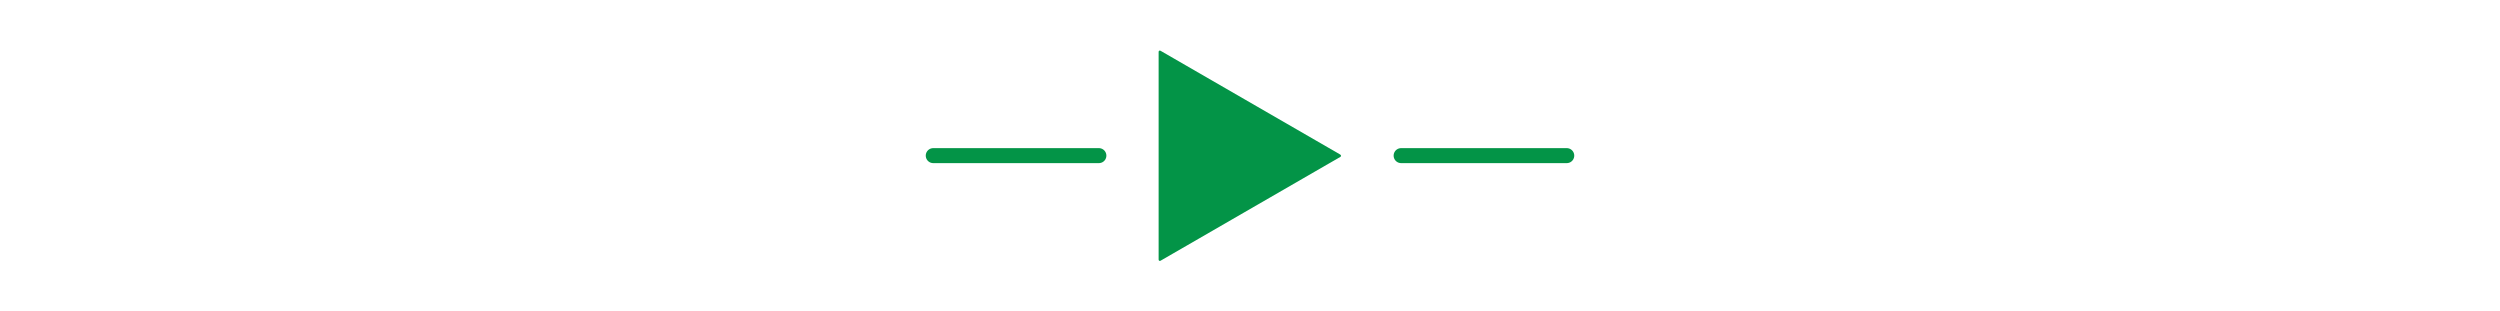 <?xml version="1.0" encoding="UTF-8"?>
<svg xmlns="http://www.w3.org/2000/svg" version="1.1" viewBox="0 0 2000 249">
  <!-- Generator: Adobe Illustrator 29.0.0, SVG Export Plug-In . SVG Version: 2.1.0 Build 186)  -->
  <defs>
    <style>
      .st0 {
        stroke-linejoin: round;
      }

      .st0, .st1, .st2, .st3 {
        stroke: #039447;
        stroke-width: 12px;
      }

      .st0, .st2 {
        stroke-linecap: round;
      }

      .st0, .st2, .st3 {
        fill: none;
      }

      .st1 {
        fill: #fff;
      }

      .st1, .st2, .st3 {
        stroke-miterlimit: 10;
      }

      .st4 {
        fill: #039447;
      }

      .st5 {
        display: none;
      }
    </style>
  </defs>
  <g id="Reduce" class="st5">
    <g>
      <path class="st4" d="M959.7,20c0-3.4,2.7-6.1,6.1-6.1,1.6,0,3.2.7,4.3,1.8l18.4,18.5c2.4,2.4,2.4,6.3,0,8.7s-6.3,2.4-8.7,0l-18.4-18.5c-1.1-1.1-1.8-2.7-1.8-4.3h0Z"/>
      <path class="st4" d="M970.7,241.9c0-1.6.6-3.2,1.8-4.3l33-33.3-31.7-32c-2.4-2.4-2.5-6.2,0-8.6,2.4-2.4,6.2-2.5,8.6,0,0,0,0,0,.1.1l35.9,36.3c2.4,2.4,2.4,6.2,0,8.6l-27,27.2h120.9s0-122,0-122l-26.8,27.1c-2.4,2.4-6.2,2.4-8.6,0,0,0,0,0,0,0l-84.4-85.2c-2.4-2.4-2.5-6.2,0-8.6,2.4-2.4,6.2-2.5,8.6,0,0,0,0,0,.1.1l80.1,80.8,32.9-33.2c2.4-2.4,6.2-2.4,8.6,0,1.2,1.1,1.8,2.7,1.8,4.4v143c0,3.4-2.7,6.1-6.1,6.1h0s-141.7,0-141.7,0c-3.4,0-6.1-2.7-6.1-6.1h0Z"/>
      <path class="st4" d="M908,9.1c0-3.4,2.7-6.1,6.1-6.1,1.6,0,3.2.7,4.3,1.8l107.5,108.2c2.4,2.4,2.5,6.2,0,8.6-2.4,2.4-6.2,2.5-8.6,0,0,0,0,0-.1-.1l-107.5-108.2c-1.1-1.1-1.8-2.7-1.8-4.3Z"/>
      <path class="st4" d="M933.9,83.4c0-3.4,2.7-6.1,6.1-6.1,1.6,0,3.2.7,4.3,1.8l47.2,47.3c2.4,2.4,2.4,6.3,0,8.7s-6.3,2.4-8.7,0l-47.2-47.3c-1.1-1.1-1.8-2.7-1.8-4.3h0Z"/>
      <path class="st4" d="M995.6,145.1c0-3.4,2.7-6.1,6.1-6.1,1.6,0,3.2.7,4.3,1.8l11.2,11.3c2.4,2.4,2.4,6.3,0,8.7s-6.3,2.4-8.7,0l-11.2-11.3c-1.1-1.1-1.8-2.7-1.8-4.3h0Z"/>
      <path class="st4" d="M966.9,148.4c0,3.4-2.7,6.1-6.1,6.1-1.6,0-3.2-.7-4.3-1.8l-79.3-80c-2.5-2.5-2.5-6.6.2-8.9s5.9-2,8.2,0,.2.2.3.3l79.3,80c1.1,1.1,1.8,2.7,1.8,4.3Z"/>
    </g>
  </g>
  <g id="Replace" class="st5">
    <g>
      <path class="st4" d="M906.1,194.7h-3.1c-8.1,0-15.8-3.9-20.5-10.4-1.8-2.5-1.3-5.9,1.2-7.7,2.5-1.8,5.9-1.3,7.7,1.2,2.7,3.7,7.1,5.9,11.6,5.9h3.1c3,0,5.5,2.5,5.5,5.5s-2.5,5.5-5.5,5.5Z"/>
      <path class="st4" d="M883,163.3c-3,0-5.5-2.5-5.5-5.5v-21.9c0-3,2.5-5.5,5.5-5.5s5.5,2.5,5.5,5.5v21.9c0,3-2.5,5.5-5.5,5.5Z"/>
      <path class="st4" d="M883,117.4c-3,0-5.5-2.5-5.5-5.5v-21.9c0-3,2.5-5.5,5.5-5.5s5.5,2.5,5.5,5.5v21.9c0,3-2.5,5.5-5.5,5.5Z"/>
      <path class="st4" d="M883,71.6c-3,0-5.5-2.5-5.5-5.5v-21.9c0-3,2.5-5.5,5.5-5.5s5.5,2.5,5.5,5.5v21.9c0,3-2.5,5.5-5.5,5.5Z"/>
      <path class="st4" d="M1063.6,44.3c-3,0-5.5-2.5-5.5-5.5v-10.3c0-2.8-.8-5.5-2.3-7.9-1.7-2.6-.9-6,1.6-7.6,2.6-1.7,6-.9,7.6,1.6,2.7,4.1,4.1,8.9,4.1,13.9v10.3c0,3-2.5,5.5-5.5,5.5Z"/>
      <path class="st4" d="M884.7,25.9c-.7,0-1.5-.2-2.2-.5-2.8-1.2-4-4.5-2.8-7.3,3.9-8.8,12.3-14.5,21.8-15.1,3-.2,5.6,2.2,5.8,5.2.2,3-2.2,5.6-5.2,5.8-5.4.3-10.1,3.6-12.4,8.5-.9,2.1-2.9,3.3-5,3.3Z"/>
      <path class="st4" d="M1039.5,14.1h-21.9c-3,0-5.5-2.5-5.5-5.5s2.5-5.5,5.5-5.5h21.9c3,0,5.5,2.5,5.5,5.5s-2.5,5.5-5.5,5.5Z"/>
      <path class="st4" d="M993.6,14.1h-21.9c-3,0-5.5-2.5-5.5-5.5s2.5-5.5,5.5-5.5h21.9c3,0,5.5,2.5,5.5,5.5s-2.5,5.5-5.5,5.5Z"/>
      <path class="st4" d="M947.7,14.1h-21.9c-3,0-5.5-2.5-5.5-5.5s2.5-5.5,5.5-5.5h21.9c3,0,5.5,2.5,5.5,5.5s-2.5,5.5-5.5,5.5Z"/>
      <path class="st4" d="M1091.5,56.4h-70.5c-3,0-5.5,2.5-5.5,5.5h0c0,3,2.5,5.5,5.5,5.5h70.5c11,0,19.9,8.9,19.9,19.9v129.7c0,11-8.9,19.9-19.9,19.9h-129.7c-11,0-19.9-8.9-19.9-19.9v-70.5c0-3-2.5-5.5-5.5-5.5h0c-3,0-5.5,2.5-5.5,5.5v70.5c0,17.1,13.9,31,31,31h129.7c17.1,0,31-13.9,31-31V87.3c0-17.1-13.9-31-31-31Z"/>
      <polyline class="st0" points="1040.6 115.9 1040.6 165.7 990.8 165.7"/>
      <line class="st0" x1="941.4" y1="66.9" x2="1034.4" y2="159.9"/>
    </g>
  </g>
  <g id="Reuse" class="st5">
    <g>
      <path class="st4" d="M1005.1,220l-18.4-17.9c-2.2-2.1-5.6-2.1-7.8.1-2.1,2.2-2.1,5.6.1,7.8,0,0,0,0,0,0l9.2,8.9c-40.9-5.4-74.6-34.9-85.4-74.7-2.5-9.2-3.7-18.8-3.6-28.3.3,0,.7,0,1-.1,5.1-.8,9.8-3.4,13.2-7.3,3.4-4,5.3-9,5.3-14.3,0-7.4-3.7-14.3-10-18.4-3.5-2.3-7.7-3.5-11.9-3.5s-1.4,0-2.1.1c-5.4.5-10.4,3-14.1,7-3.7,4-5.7,9.3-5.7,14.8,0,7.9,4.2,15.2,11.1,19,.8.4,1.5.8,2.3,1.1-.2,11,1.1,22.1,4,32.7,6.4,23.6,20.3,44.5,39.5,59.6,16.4,12.9,35.7,20.8,56.2,23.3l-8.4,8.8c-2.1,2.2-2,5.7.1,7.8,2.2,2.1,5.7,2,7.8-.1,0,0,0,0,0,0l17.8-18.6c2.1-2.2,2-5.6-.1-7.7ZM885.3,94.2c0-5.9,4.4-10.8,10.3-11.4.4,0,.7,0,1.1,0,2.2,0,4.4.6,6.2,1.8,3.3,2.1,5.2,5.7,5.2,9.6,0,5.7-4,10.4-9.6,11.3-.6,0-1.2.1-1.8.1-2,0-3.9-.5-5.6-1.5-3.6-2-5.8-5.8-5.8-9.9Z"/>
      <path class="st4" d="M1084.8,18c-3.5-2.3-7.7-3.5-11.9-3.5s-1.4,0-2.1.1c-3.3.3-6.6,1.4-9.4,3.2-.7.4-1.4.9-2,1.4-48.3-29.2-111.9-18.2-147.3,27.5l-2.8-11.7c-.7-2.9-3.7-4.7-6.6-4-2.9.7-4.8,3.7-4,6.6l6,25.1s0,0,0,0c.7,2.9,3.7,4.7,6.6,4l24.9-6.1c2.9-.7,4.7-3.7,4-6.6-.7-2.9-3.7-4.7-6.6-4l-12.4,3.1c4.5-5.8,9.7-11.1,15.4-15.7,33.9-27.9,80.4-30.2,116.2-9.2-.1.3-.3.7-.4,1-.9,2.4-1.3,4.9-1.3,7.4,0,7.9,4.2,15.2,11.1,19,3.3,1.9,7,2.9,10.8,2.9s2.3,0,3.5-.3c2.1-.3,4.1-1,6-1.9,4.4-2.1,8.1-5.7,10.2-10.2,1.5-3,2.2-6.2,2.2-9.6,0-7.4-3.7-14.3-10-18.4ZM1083.1,41.4c-1.1,2.3-3,4.2-5.3,5.3-1,.5-2,.8-3.1,1-.6,0-1.2.1-1.8.1-2,0-3.9-.5-5.6-1.5-3.6-2-5.8-5.8-5.8-9.9s.2-2.6.7-3.9c.9-2.4,2.6-4.5,4.8-5.9,1.5-.9,3.1-1.5,4.9-1.6.4,0,.7,0,1.1,0,2.2,0,4.4.6,6.2,1.8,3.3,2.1,5.2,5.7,5.2,9.6s-.4,3.4-1.1,5Z"/>
      <path class="st4" d="M1121.6,69.3l-24-9c-2.8-1.1-6,.4-7.1,3.2,0,0,0,0,0,0l-9,24.2c-1.1,2.8.4,6,3.2,7,2.8,1.1,6-.4,7-3.2h0s4.6-12.3,4.6-12.3c14.8,38.4,5.4,81.9-23.8,110.8-5.9,5.8-12.4,10.8-19.4,15-.3-.3-.5-.6-.8-.9-1.2-1.3-2.6-2.5-4.2-3.5-3.5-2.3-7.7-3.5-11.9-3.5s-1.4,0-2.1.1c-10.6,1-18.9,9.5-19.7,20.1,0,.5,0,1.1,0,1.7,0,4.4,1.3,8.6,3.8,12.3,1.9,2.8,4.4,5.1,7.3,6.8,3.3,1.9,7,2.9,10.8,2.9s2.3,0,3.4-.3c5.1-.8,9.8-3.4,13.2-7.3,3.4-4,5.3-9,5.3-14.3s0-1.1,0-1.6c0-.8-.2-1.6-.3-2.3,8.1-4.7,15.7-10.5,22.5-17.2,16.6-16.3,27.6-37,32-60,4-20.9,2.1-42.6-5.6-62.5l11.1,4.1c2.8,1.1,6-.4,7-3.2,1.1-2.8-.4-6-3.2-7ZM1038,230.2c-.6,0-1.2.1-1.8.1-2,0-3.9-.5-5.6-1.5-1.5-.9-2.8-2.1-3.8-3.5-1.3-1.9-2-4.1-2-6.4s0-.6,0-.9c.4-5.5,4.7-10,10.3-10.5.4,0,.7,0,1.1,0,2.2,0,4.4.6,6.2,1.8.8.5,1.5,1.2,2.2,1.9,1.7,1.9,2.8,4.4,3,6.9,0,.3,0,.5,0,.8,0,5.7-4,10.4-9.6,11.3Z"/>
    </g>
  </g>
  <g id="Recycle" class="st5">
    <g id="Recycle1" data-name="Recycle">
      <path class="st4" d="M980.3,172.3h-40.4l6-10.8,4.4-7.8,11.6,6.9c2.6,1.6,6,.7,7.5-1.9.8-1.3,1-2.8.6-4.2l-13.9-53.8c-.4-1.4-1.3-2.6-2.5-3.3l-4.1-2.5c-1.3-.8-2.8-1-4.3-.6l-51.8,14.4c-2.9.8-4.6,3.8-3.8,6.8.4,1.4,1.3,2.5,2.5,3.2l11.9,7.1-25.8,46.3c-1,1.9-.9,4.1.3,5.9l33.9,47.2c1,1.4,2.7,2.3,4.5,2.3h17.9c.1,0,.2,0,.3,0h0s0,0,.1,0h45.3c3,0,5.5-2.5,5.5-5.5,0,0,0,0,0,0l-.2-44.3c0-3-2.5-5.5-5.5-5.5ZM916.1,126.6c1.4-2.6.6-5.8-2-7.4l-5.5-3.3,37.2-10.3h.2c0,0,10,38.7,10,38.7l-4.9-3c-2.6-1.6-6-.7-7.5,1.9,0,0,0,.1,0,.2l-7.1,12.8-10.6,19s0,0,0,0l-12.5,22.6c-1.1,1.9-2,4-2.7,6.1l-21.1-29.4,26.7-47.9ZM934.7,216.6c-6.7,0-12.1-1.8-13.6-4.4-1.5-2.5.4-6.8,1.7-9.1l11-19.8h41v33.3c.1,0-40.1,0-40.1,0Z"/>
      <path class="st4" d="M998.3,95.7l51.8,14.4c1.4.4,3,.2,4.3-.6l4.1-2.5c1.2-.7,2.1-1.9,2.5-3.3l13.9-53.8c.8-2.9-1-5.9-3.9-6.7-1.4-.4-2.9-.1-4.2.6l-11.6,6.9-25.6-46c-1.1-2-3.2-3-5.5-2.8l-56.3,6.9c-1.7.2-3.3,1.2-4.1,2.8l-8.9,16c0,.1-.2.3-.2.4,0,0,0,0,0,.1l-22.6,40.7c-1.4,2.6-.6,5.9,2,7.4l37,22c2.6,1.5,6,.7,7.5-1.9,0,0,0,0,0-.1l20.1-36.1,5.8,10.4,4.5,8.1-11.9,7.1c-2.6,1.6-3.4,4.9-1.9,7.5.7,1.2,1.9,2.1,3.2,2.5ZM1048.3,61.1c1.5,2.6,4.8,3.6,7.5,2.1,0,0,.1,0,.2,0l4.9-3-10,38.6h-.2c0,0-37.2-10.3-37.2-10.3l5.5-3.3c2.5-1.5,3.4-4.8,2-7.4l-7.1-12.8-23.1-41.6c-1.1-2.1-2.5-4.1-4.1-5.9l35.2-4.3,26.6,47.8ZM971.6,86l-27.6-16.4,20.3-36.5c4-7,8.2-10.2,10.6-10.2h0c2.6,0,5,3.7,6.3,5.9l11.1,20-20.6,37.1Z"/>
      <path class="st4" d="M1121.8,165.1l-8.9-16c0-.1-.1-.3-.2-.4,0,0,0,0,0,0l-22.6-40.7c-1.5-2.6-4.8-3.6-7.5-2.1,0,0-.1,0-.2.1l-36.8,22.3c-2.5,1.5-3.4,4.8-2,7.4l20.3,36.6h-20.5v-14.2c0-3-2.5-5.5-5.5-5.5-1.5,0-2.9.6-4,1.7l-37.9,39.4c-1,1-1.5,2.4-1.5,3.8v4.9c0,1.4.6,2.8,1.5,3.8l37.9,39.4c2.1,2.2,5.6,2.2,7.8.1,1.1-1,1.7-2.5,1.7-4v-14.2h51.2c2.2,0,4.2-1.3,5.1-3.4l22.4-54.1c.6-1.5.5-3.3-.3-4.8ZM1055.7,134.8l27.5-16.6,20.1,36.2c3.4,6.3,4.7,12.3,3.1,15-1.3,2.2-5.1,2.7-8,2.7h-21.9l-20.7-37.3ZM1090.9,216.4h-53c-3,0-5.5,2.5-5.5,5.5v6.1l-26.9-28v-.5l26.9-28v6.1c0,3,2.5,5.5,5.5,5.5h35.4s0,0,0,0h25.1c2.2,0,4.5-.2,6.6-.7l-14.1,34Z"/>
    </g>
  </g>
  <g id="Relationships" class="st5">
    <g>
      <path class="st0" d="M974,240.5h12.5c1.9,0,3.5-1.6,3.5-3.5v-7c0-.8.5-1.5,1.3-1.8,2-.6,4-1.5,5.8-2.4.7-.4,1.6-.3,2.2.3l5,5c1.4,1.4,3.6,1.4,4.9,0l9.3-9.3c1.4-1.4,1.4-3.6,0-4.9l-5-5c-.6-.6-.7-1.5-.3-2.2,1-1.9,1.8-3.8,2.4-5.8.2-.8,1-1.3,1.8-1.3h7c1.9,0,3.5-1.6,3.5-3.5v-13c0-1.9-1.6-3.5-3.5-3.5h-7c-.8,0-1.5-.5-1.8-1.3-.6-2-1.5-4-2.4-5.8-.4-.7-.3-1.6.3-2.2l5-5c1.4-1.4,1.4-3.6,0-4.9l-9.3-9.3c-1.4-1.4-3.6-1.4-4.9,0l-5,5c-.6.6-1.5.7-2.2.3-1.9-1-3.8-1.8-5.8-2.4-.8-.2-1.3-1-1.3-1.8v-7c0-1.9-1.6-3.5-3.5-3.5h-13c-1.9,0-3.5,1.6-3.5,3.5v7c0,.8-.5,1.5-1.3,1.8-2,.6-4,1.5-5.8,2.4-.7.4-1.6.3-2.2-.3l-5-5c-1.4-1.4-3.6-1.4-4.9,0l-9.3,9.3c-1.4,1.4-1.4,3.6,0,4.9l5,5c.6.6.7,1.5.3,2.2-1,1.9-1.8,3.8-2.4,5.8-.2.8-1,1.3-1.8,1.3h-7c-1.9,0-3.5,1.6-3.5,3.5v10.5M962.1,194.5c0-.7-.1-1.3-.1-2,0-9.9,8.1-18,18-18s18,8.1,18,18-8.1,18-18,18"/>
      <path class="st0" d="M1067.9,60.3c0,.2-3.4-8.2-3.4-8.2,0,0-.4-2.2.4-3l7-7c1.9-1.9,1.9-4.9,0-6.8l-13.1-13.1c-1.9-1.9-4.9-1.9-6.8,0l-7,7c-.8.8-2,1-3,.4-2.6-1.4-5.4-2.5-8.2-3.4-1.1-.3-1.8-1.3-1.8-2.4v-10.4c0-2.7-2.2-4.8-4.8-4.8h-18.4c-2.7,0-4.8,2.2-4.8,4.8v11c0,1.1-.8,2.1-1.8,2.4-2.9.9-5.7,2.1-8.4,3.4-1,.5-2.2.3-3-.4l-7.3-7.1c-1.9-1.8-4.9-1.8-6.7,0l-13.4,13.1c-1.9,1.9-1.9,5,0,6.9l7.1,6.9c.8.8,1,2,.4,3.1-1.4,2.6-2.5,5.3-3.4,8.1-.3,1.1-1.3,1.8-2.4,1.8h-10.2c-2.7,0-4.8,2.2-4.8,4.8v18.4c0,2.7,2.2,4.8,4.8,4.8h10.3c1.1,0,2.1.7,2.4,1.8.9,2.8,2,5.6,3.4,8.2.5,1,.4,2.2-.4,3l-7,7c-1.9,1.9-1.9,4.9,0,6.8l13.1,13.1c1.9,1.9,4.9,1.9,6.8,0l4.6-4M998,95.3c-4.9-4.7-8-11.4-8-18.8,0-14.4,11.6-26,26-26s26,11.6,26,26-.7,6.9-2,10"/>
      <g>
        <circle class="st0" cx="918" cy="118.6" r="26"/>
        <path class="st0" d="M902,214.5h47c7.2,0,13,5.8,13,13h0c0,7.2-5.8,13-13,13h-59c-7.7,0-14-6.3-14-14v-46.7c0-11.7,9.5-21.2,21.2-21.2h26.7"/>
      </g>
      <g>
        <circle class="st0" cx="1086" cy="102.6" r="26"/>
        <path class="st0" d="M1052,232.5v-64l-44-44c-2.2-2.2-3.3-5.1-3.3-8s1.1-5.8,3.3-8c4.4-4.4,11.6-4.4,16,0l34,34h52c7.7,0,14,6.3,14,14v72c0,6.6-5.4,12-12,12s-6.3-1.3-8.5-3.5c-2.2-2.2-3.5-5.2-3.5-8.5v-46"/>
      </g>
    </g>
  </g>
  <g id="Outputs" class="st5">
    <line class="st3" x1="1000" y1="50.5" x2="1000" y2="246.1"/>
    <path class="st1" d="M999.1,8.1l-87.6,151.7c-.4.7,0,1.5.9,1.5h175.2c.8,0,1.3-.8.9-1.5L1000.9,8.1c-.4-.7-1.3-.7-1.7,0Z"/>
  </g>
  <g id="Inputs">
    <g>
      <line class="st2" x1="879.1" y1="124.5" x2="746.6" y2="124.5"/>
      <line class="st2" x1="1253.4" y1="124.5" x2="1120.9" y2="124.5"/>
      <path class="st4" d="M1072.3,123.7l-143.9-83.1c-.7-.4-1.5,0-1.5.9v166.2c0,.8.8,1.3,1.5.9l143.9-83.1c.7-.4.7-1.3,0-1.7Z"/>
    </g>
  </g>
</svg>